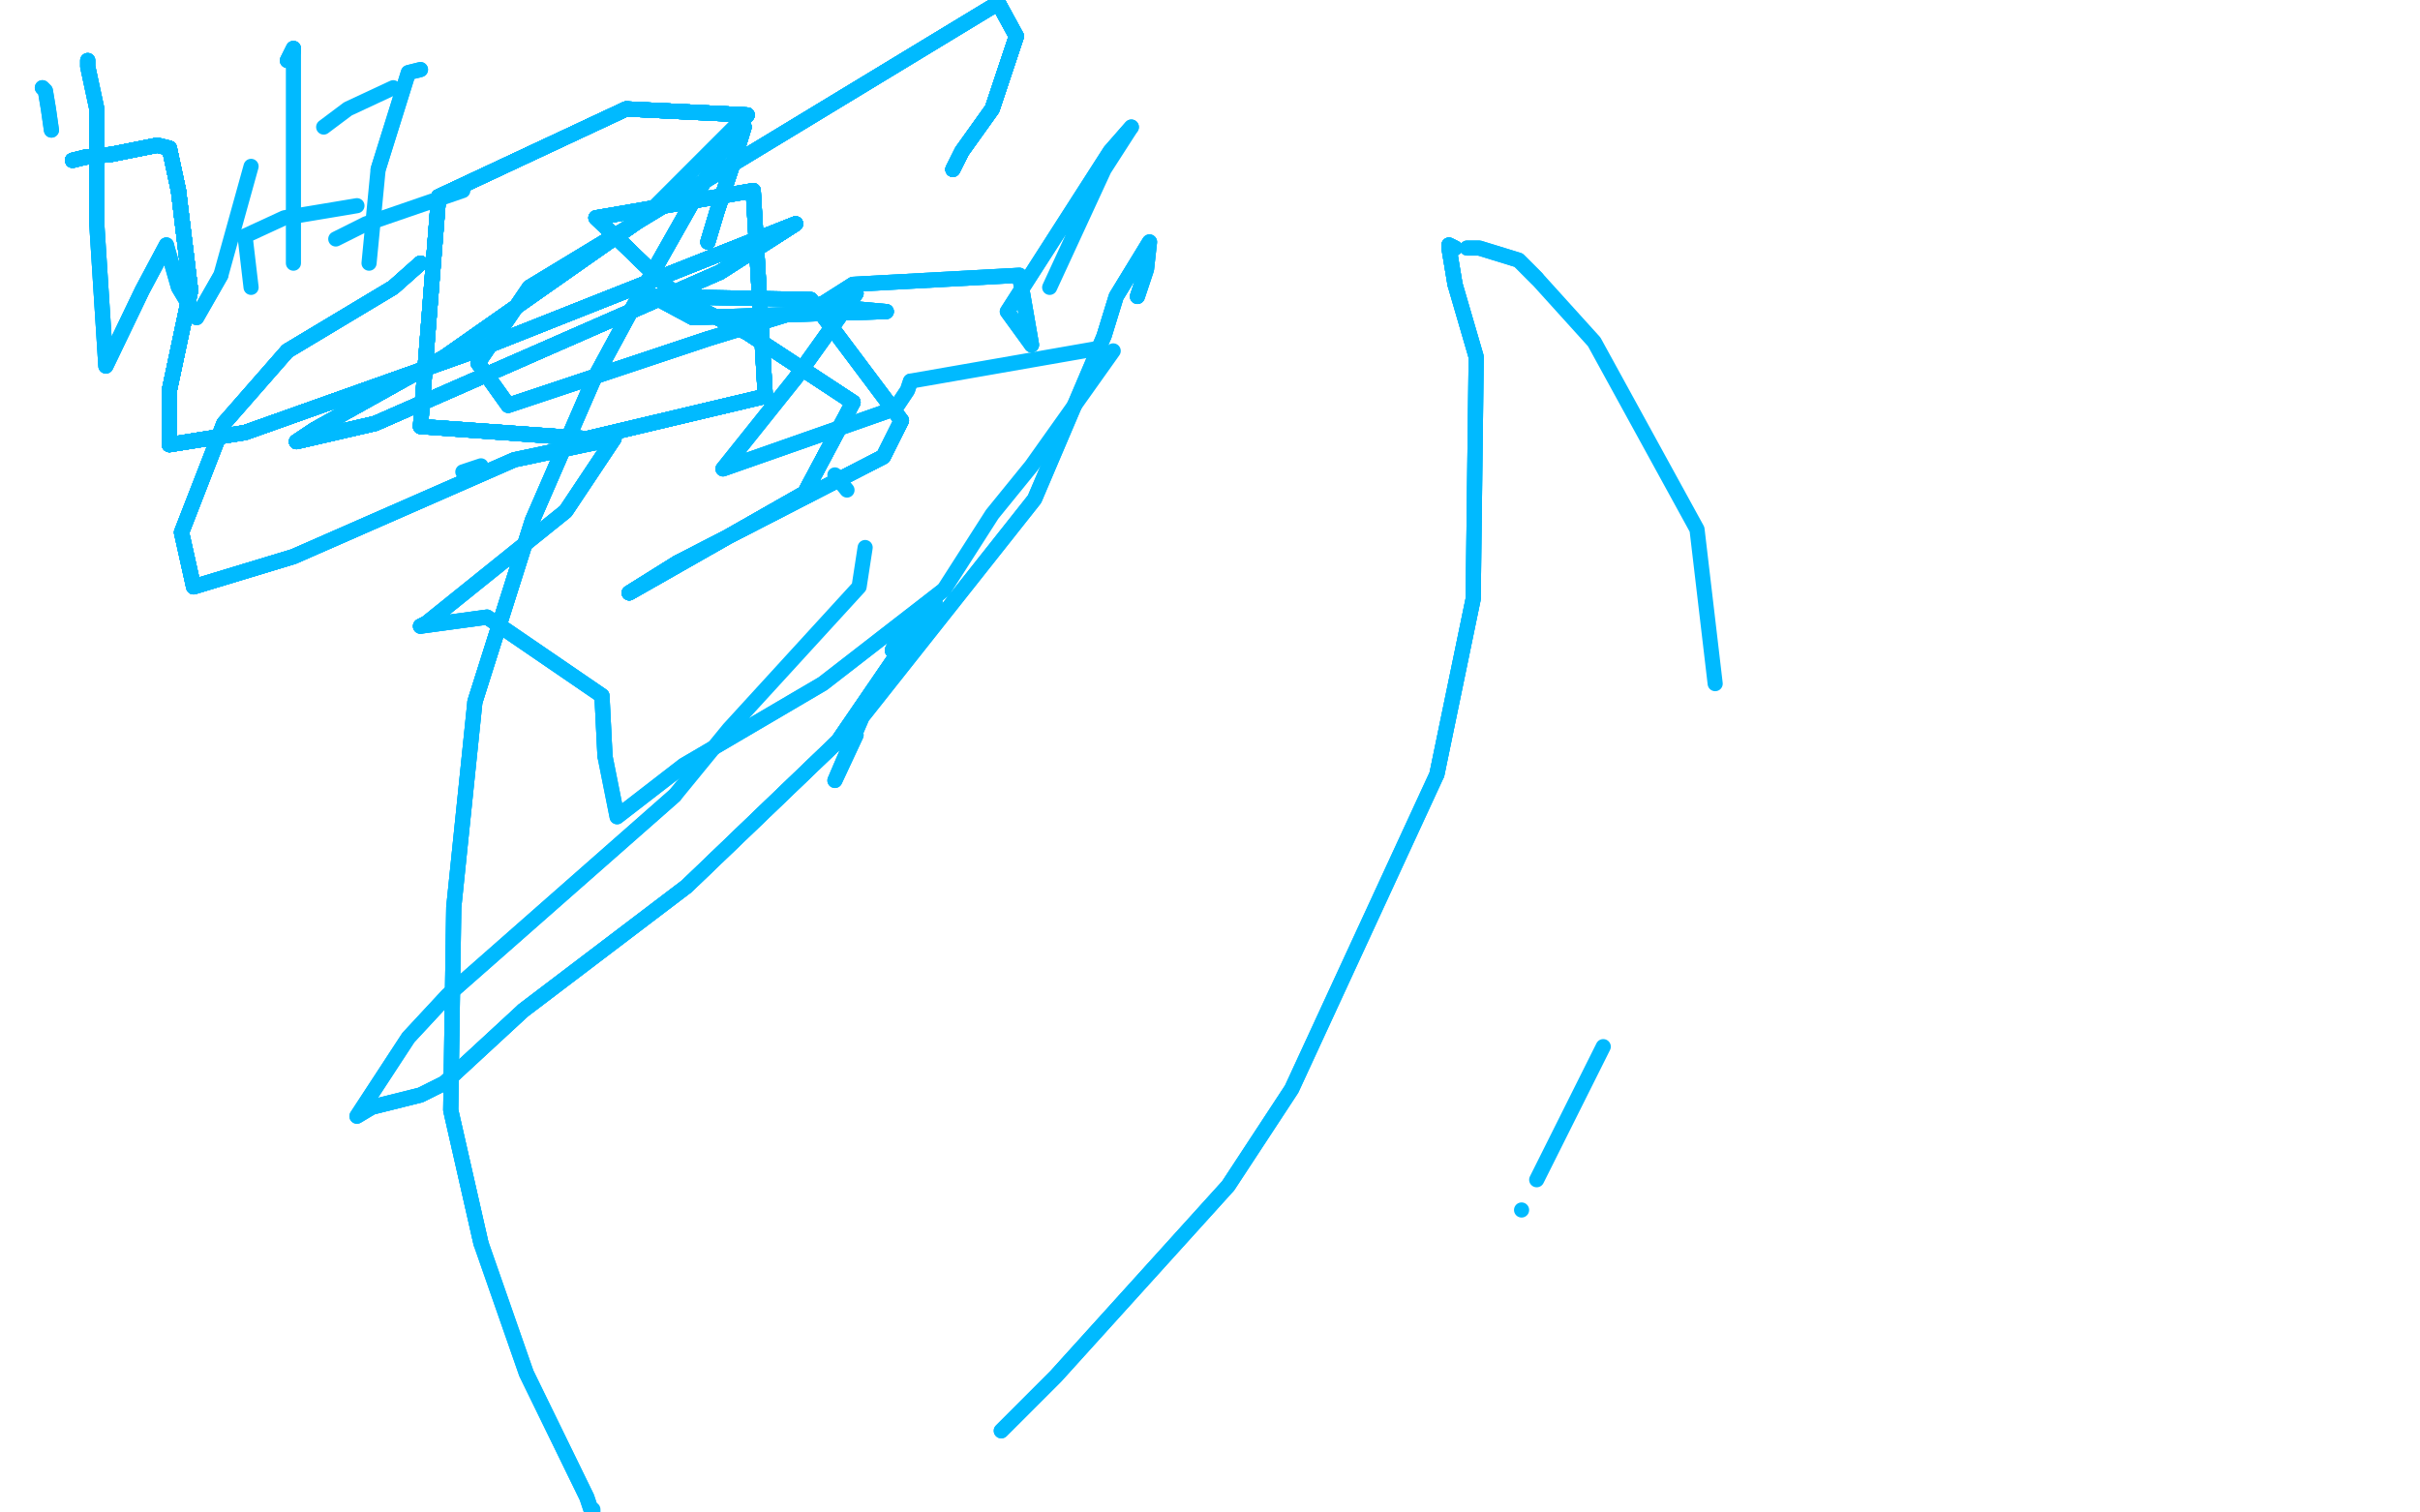 <?xml version="1.0" standalone="no"?>
<!DOCTYPE svg PUBLIC "-//W3C//DTD SVG 1.1//EN"
"http://www.w3.org/Graphics/SVG/1.1/DTD/svg11.dtd">

<svg width="800" height="500" version="1.1" xmlns="http://www.w3.org/2000/svg" xmlns:xlink="http://www.w3.org/1999/xlink" style="stroke-antialiasing: false"><desc>This SVG has been created on https://colorillo.com/</desc><rect x='0' y='0' width='800' height='500' style='fill: rgb(255,255,255); stroke-width:0' /><polyline points="48,26 47,27 48,60 49,91" style="fill: none; stroke: #ffffff; stroke-width: 5; stroke-linejoin: round; stroke-linecap: round; stroke-antialiasing: false; stroke-antialias: 0; opacity: 1.0"/>
<polyline points="48,26 47,27 48,60 49,91 56,85 67,65 68,75 69,83" style="fill: none; stroke: #ffffff; stroke-width: 5; stroke-linejoin: round; stroke-linecap: round; stroke-antialiasing: false; stroke-antialias: 0; opacity: 1.0"/>
<polyline points="48,26 47,27 48,60 49,91 56,85 67,65 68,75 69,83 82,67" style="fill: none; stroke: #ffffff; stroke-width: 5; stroke-linejoin: round; stroke-linecap: round; stroke-antialiasing: false; stroke-antialias: 0; opacity: 1.0"/>
<polyline points="112,22 113,21 113,20 121,40" style="fill: none; stroke: #ffffff; stroke-width: 5; stroke-linejoin: round; stroke-linecap: round; stroke-antialiasing: false; stroke-antialias: 0; opacity: 1.0"/>
<polyline points="112,22 113,21 113,20 121,40 122,64 122,95 116,95" style="fill: none; stroke: #ffffff; stroke-width: 5; stroke-linejoin: round; stroke-linecap: round; stroke-antialiasing: false; stroke-antialias: 0; opacity: 1.0"/>
<polyline points="110,90 105,85 120,68 126,66" style="fill: none; stroke: #ffffff; stroke-width: 5; stroke-linejoin: round; stroke-linecap: round; stroke-antialiasing: false; stroke-antialias: 0; opacity: 1.0"/>
<polyline points="110,90 105,85 120,68 126,66 144,61" style="fill: none; stroke: #ffffff; stroke-width: 5; stroke-linejoin: round; stroke-linecap: round; stroke-antialiasing: false; stroke-antialias: 0; opacity: 1.0"/>
<polyline points="80,64 81,64 82,64 83,63" style="fill: none; stroke: #ffffff; stroke-width: 5; stroke-linejoin: round; stroke-linecap: round; stroke-antialiasing: false; stroke-antialias: 0; opacity: 1.0"/>
<polyline points="80,64 81,64 82,64 83,63 90,62 94,61 99,52" style="fill: none; stroke: #ffffff; stroke-width: 5; stroke-linejoin: round; stroke-linecap: round; stroke-antialiasing: false; stroke-antialias: 0; opacity: 1.0"/>
<polyline points="80,64 81,64 82,64 83,63 90,62 94,61 99,52 99,47" style="fill: none; stroke: #ffffff; stroke-width: 5; stroke-linejoin: round; stroke-linecap: round; stroke-antialiasing: false; stroke-antialias: 0; opacity: 1.0"/>
<polyline points="67,61 67,62 65,63" style="fill: none; stroke: #ffffff; stroke-width: 5; stroke-linejoin: round; stroke-linecap: round; stroke-antialiasing: false; stroke-antialias: 0; opacity: 1.0"/>
<polyline points="67,61 67,62 65,63 65,93 63,147 64,153" style="fill: none; stroke: #ffffff; stroke-width: 5; stroke-linejoin: round; stroke-linecap: round; stroke-antialiasing: false; stroke-antialias: 0; opacity: 1.0"/>
<polyline points="67,61 67,62 65,63 65,93 63,147 64,153" style="fill: none; stroke: #ffffff; stroke-width: 5; stroke-linejoin: round; stroke-linecap: round; stroke-antialiasing: false; stroke-antialias: 0; opacity: 1.0"/>
<polyline points="84,90 85,89 77,102 85,132" style="fill: none; stroke: #ffffff; stroke-width: 5; stroke-linejoin: round; stroke-linecap: round; stroke-antialiasing: false; stroke-antialias: 0; opacity: 1.0"/>
<polyline points="84,90 85,89 77,102 85,132 104,133 143,105" style="fill: none; stroke: #ffffff; stroke-width: 5; stroke-linejoin: round; stroke-linecap: round; stroke-antialiasing: false; stroke-antialias: 0; opacity: 1.0"/>
<polyline points="84,90 85,89 77,102 85,132 104,133 143,105 121,103 109,115 113,127" style="fill: none; stroke: #ffffff; stroke-width: 5; stroke-linejoin: round; stroke-linecap: round; stroke-antialiasing: false; stroke-antialias: 0; opacity: 1.0"/>
<polyline points="84,90 85,89 77,102 85,132 104,133 143,105 121,103 109,115 113,127 136,144 136,140" style="fill: none; stroke: #ffffff; stroke-width: 5; stroke-linejoin: round; stroke-linecap: round; stroke-antialiasing: false; stroke-antialias: 0; opacity: 1.0"/>
<polyline points="84,90 85,89 77,102 85,132 104,133 143,105 121,103 109,115 113,127 136,144 136,140 100,136" style="fill: none; stroke: #ffffff; stroke-width: 5; stroke-linejoin: round; stroke-linecap: round; stroke-antialiasing: false; stroke-antialias: 0; opacity: 1.0"/>
<polyline points="101,180 101,182 96,192" style="fill: none; stroke: #ffffff; stroke-width: 5; stroke-linejoin: round; stroke-linecap: round; stroke-antialiasing: false; stroke-antialias: 0; opacity: 1.0"/>
<polyline points="104,152 96,158 61,218 45,252" style="fill: none; stroke: #ffffff; stroke-width: 5; stroke-linejoin: round; stroke-linecap: round; stroke-antialiasing: false; stroke-antialias: 0; opacity: 1.0"/>
<polyline points="81,172 82,172 71,198 47,268" style="fill: none; stroke: #ffffff; stroke-width: 5; stroke-linejoin: round; stroke-linecap: round; stroke-antialiasing: false; stroke-antialias: 0; opacity: 1.0"/>
<polyline points="81,172 82,172 71,198 47,268 45,296 48,302 57,295" style="fill: none; stroke: #ffffff; stroke-width: 5; stroke-linejoin: round; stroke-linecap: round; stroke-antialiasing: false; stroke-antialias: 0; opacity: 1.0"/>
<polyline points="81,172 82,172 71,198 47,268 45,296 48,302 57,295 97,246 151,193 139,200" style="fill: none; stroke: #ffffff; stroke-width: 5; stroke-linejoin: round; stroke-linecap: round; stroke-antialiasing: false; stroke-antialias: 0; opacity: 1.0"/>
<polyline points="81,172 82,172 71,198 47,268 45,296 48,302 57,295 97,246 151,193 139,200 123,212" style="fill: none; stroke: #ffffff; stroke-width: 5; stroke-linejoin: round; stroke-linecap: round; stroke-antialiasing: false; stroke-antialias: 0; opacity: 1.0"/>
<polyline points="29,20 29,22 32,36 32,74" style="fill: none; stroke: #00baff; stroke-width: 5; stroke-linejoin: round; stroke-linecap: round; stroke-antialiasing: false; stroke-antialias: 0; opacity: 1.0"/>
<polyline points="29,20 29,22 32,36 32,74 35,121 47,96 55,81" style="fill: none; stroke: #00baff; stroke-width: 5; stroke-linejoin: round; stroke-linecap: round; stroke-antialiasing: false; stroke-antialias: 0; opacity: 1.0"/>
<polyline points="29,20 29,22 32,36 32,74 35,121 47,96 55,81 59,95 65,105 73,91" style="fill: none; stroke: #00baff; stroke-width: 5; stroke-linejoin: round; stroke-linecap: round; stroke-antialiasing: false; stroke-antialias: 0; opacity: 1.0"/>
<polyline points="29,20 29,22 32,36 32,74 35,121 47,96 55,81 59,95 65,105 73,91 83,55" style="fill: none; stroke: #00baff; stroke-width: 5; stroke-linejoin: round; stroke-linecap: round; stroke-antialiasing: false; stroke-antialias: 0; opacity: 1.0"/>
<polyline points="95,20 97,16" style="fill: none; stroke: #00baff; stroke-width: 5; stroke-linejoin: round; stroke-linecap: round; stroke-antialiasing: false; stroke-antialias: 0; opacity: 1.0"/>
<polyline points="95,20 97,16 97,17" style="fill: none; stroke: #00baff; stroke-width: 5; stroke-linejoin: round; stroke-linecap: round; stroke-antialiasing: false; stroke-antialias: 0; opacity: 1.0"/>
<polyline points="95,20 97,16 97,17 97,87" style="fill: none; stroke: #00baff; stroke-width: 5; stroke-linejoin: round; stroke-linecap: round; stroke-antialiasing: false; stroke-antialias: 0; opacity: 1.0"/>
<polyline points="83,95 81,78 94,72 118,68" style="fill: none; stroke: #00baff; stroke-width: 5; stroke-linejoin: round; stroke-linecap: round; stroke-antialiasing: false; stroke-antialias: 0; opacity: 1.0"/>
<polyline points="107,42 115,36 130,29" style="fill: none; stroke: #00baff; stroke-width: 5; stroke-linejoin: round; stroke-linecap: round; stroke-antialiasing: false; stroke-antialias: 0; opacity: 1.0"/>
<polyline points="139,23 135,24 125,56" style="fill: none; stroke: #00baff; stroke-width: 5; stroke-linejoin: round; stroke-linecap: round; stroke-antialiasing: false; stroke-antialias: 0; opacity: 1.0"/>
<polyline points="139,23 135,24 125,56 122,87" style="fill: none; stroke: #00baff; stroke-width: 5; stroke-linejoin: round; stroke-linecap: round; stroke-antialiasing: false; stroke-antialias: 0; opacity: 1.0"/>
<polyline points="111,79 121,74 153,63" style="fill: none; stroke: #00baff; stroke-width: 5; stroke-linejoin: round; stroke-linecap: round; stroke-antialiasing: false; stroke-antialias: 0; opacity: 1.0"/>
<polyline points="14,29 15,30 16,36 17,43" style="fill: none; stroke: #00baff; stroke-width: 5; stroke-linejoin: round; stroke-linecap: round; stroke-antialiasing: false; stroke-antialias: 0; opacity: 1.0"/>
<polyline points="14,29 15,30 16,36 17,43" style="fill: none; stroke: #00baff; stroke-width: 5; stroke-linejoin: round; stroke-linecap: round; stroke-antialiasing: false; stroke-antialias: 0; opacity: 1.0"/>
<polyline points="24,53 28,52 37,51 52,48 56,49" style="fill: none; stroke: #00baff; stroke-width: 5; stroke-linejoin: round; stroke-linecap: round; stroke-antialiasing: false; stroke-antialias: 0; opacity: 1.0"/>
<polyline points="24,53 28,52 37,51 52,48 56,49 59,63 63,96 56,129" style="fill: none; stroke: #00baff; stroke-width: 5; stroke-linejoin: round; stroke-linecap: round; stroke-antialiasing: false; stroke-antialias: 0; opacity: 1.0"/>
<polyline points="24,53 28,52 37,51 52,48 56,49 59,63 63,96 56,129 56,147 81,143 157,116" style="fill: none; stroke: #00baff; stroke-width: 5; stroke-linejoin: round; stroke-linecap: round; stroke-antialiasing: false; stroke-antialias: 0; opacity: 1.0"/>
<polyline points="24,53 28,52 37,51 52,48 56,49 59,63 63,96 56,129 56,147 81,143 157,116 263,74 238,90" style="fill: none; stroke: #00baff; stroke-width: 5; stroke-linejoin: round; stroke-linecap: round; stroke-antialiasing: false; stroke-antialias: 0; opacity: 1.0"/>
<polyline points="24,53 28,52 37,51 52,48 56,49 59,63 63,96 56,129 56,147 81,143 157,116 263,74 238,90 124,140 98,146 104,142 147,118" style="fill: none; stroke: #00baff; stroke-width: 5; stroke-linejoin: round; stroke-linecap: round; stroke-antialiasing: false; stroke-antialias: 0; opacity: 1.0"/>
<polyline points="24,53 28,52 37,51 52,48 56,49 59,63 63,96 56,129 56,147 81,143 157,116 263,74 238,90 124,140 98,146 104,142 147,118 214,71 247,38 207,36" style="fill: none; stroke: #00baff; stroke-width: 5; stroke-linejoin: round; stroke-linecap: round; stroke-antialiasing: false; stroke-antialias: 0; opacity: 1.0"/>
<polyline points="24,53 28,52 37,51 52,48 56,49 59,63 63,96 56,129 56,147 81,143 157,116 263,74 238,90 124,140 98,146 104,142 147,118 214,71 247,38 207,36 145,65 139,141 194,145" style="fill: none; stroke: #00baff; stroke-width: 5; stroke-linejoin: round; stroke-linecap: round; stroke-antialiasing: false; stroke-antialias: 0; opacity: 1.0"/>
<polyline points="24,53 28,52 37,51 52,48 56,49 59,63 63,96 56,129 56,147 81,143 157,116 263,74 238,90 124,140 98,146 104,142 147,118 214,71 247,38 207,36 145,65 139,141 194,145 253,131 249,63" style="fill: none; stroke: #00baff; stroke-width: 5; stroke-linejoin: round; stroke-linecap: round; stroke-antialiasing: false; stroke-antialias: 0; opacity: 1.0"/>
<polyline points="24,53 28,52 37,51 52,48 56,49 59,63 63,96 56,129 56,147 81,143 157,116 263,74 238,90 124,140 98,146 104,142 147,118 214,71 247,38 207,36 145,65 139,141 194,145 253,131 249,63 197,72 225,99 247,110 282,133" style="fill: none; stroke: #00baff; stroke-width: 5; stroke-linejoin: round; stroke-linecap: round; stroke-antialiasing: false; stroke-antialias: 0; opacity: 1.0"/>
<polyline points="24,53 28,52 37,51 52,48 56,49 59,63 63,96 56,129 56,147 81,143 157,116 263,74 238,90 124,140 98,146 104,142 147,118 214,71 247,38 207,36 145,65 139,141 194,145 253,131 249,63 197,72 225,99 247,110 282,133 266,163 208,196 224,186" style="fill: none; stroke: #00baff; stroke-width: 5; stroke-linejoin: round; stroke-linecap: round; stroke-antialiasing: false; stroke-antialias: 0; opacity: 1.0"/>
<polyline points="24,53 28,52 37,51 52,48 56,49 59,63 63,96 56,129 56,147 81,143 157,116 263,74 238,90 124,140 98,146 104,142 147,118 214,71 247,38 207,36 145,65 139,141 194,145 253,131 249,63 197,72 225,99 247,110 282,133 266,163 208,196 224,186 292,151 298,139" style="fill: none; stroke: #00baff; stroke-width: 5; stroke-linejoin: round; stroke-linecap: round; stroke-antialiasing: false; stroke-antialias: 0; opacity: 1.0"/>
<polyline points="24,53 28,52 37,51 52,48 56,49 59,63 63,96 56,129 56,147 81,143 157,116 263,74 238,90 124,140 98,146 104,142 147,118 214,71 247,38 207,36 145,65 139,141 194,145 253,131 249,63 197,72 225,99 247,110 282,133 266,163 208,196 224,186 292,151 298,139 268,99 216,98 229,105" style="fill: none; stroke: #00baff; stroke-width: 5; stroke-linejoin: round; stroke-linecap: round; stroke-antialiasing: false; stroke-antialias: 0; opacity: 1.0"/>
<polyline points="24,53 28,52 37,51 52,48 56,49 59,63 63,96 56,129 56,147 81,143 157,116 263,74 238,90 124,140 98,146 104,142 147,118 214,71 247,38 207,36 145,65 139,141 194,145 253,131 249,63 197,72 225,99 247,110 282,133 266,163 208,196 224,186 292,151 298,139 268,99 216,98 229,105 293,103 271,101" style="fill: none; stroke: #00baff; stroke-width: 5; stroke-linejoin: round; stroke-linecap: round; stroke-antialiasing: false; stroke-antialias: 0; opacity: 1.0"/>
<polyline points="24,53 28,52 37,51 52,48 56,49 59,63 63,96 56,129 56,147 81,143 157,116 263,74 238,90 124,140 98,146 104,142 147,118 214,71 247,38 207,36 145,65 139,141 194,145 253,131 249,63 197,72 225,99 247,110 282,133 266,163 208,196 224,186 292,151 298,139 268,99 216,98 229,105 293,103 271,101 282,94 337,91 341,114" style="fill: none; stroke: #00baff; stroke-width: 5; stroke-linejoin: round; stroke-linecap: round; stroke-antialiasing: false; stroke-antialias: 0; opacity: 1.0"/>
<polyline points="24,53 28,52 37,51 52,48 56,49 59,63 63,96 56,129 56,147 81,143 157,116 263,74 238,90 124,140 98,146 104,142 147,118 214,71 247,38 207,36 145,65 139,141 194,145 253,131 249,63 197,72 225,99 247,110 282,133 266,163 208,196 224,186 292,151 298,139 268,99 216,98 229,105 293,103 271,101 282,94 337,91 341,114 333,103 367,50 374,42" style="fill: none; stroke: #00baff; stroke-width: 5; stroke-linejoin: round; stroke-linecap: round; stroke-antialiasing: false; stroke-antialias: 0; opacity: 1.0"/>
<polyline points="24,53 28,52 37,51 52,48 56,49 59,63 63,96 56,129 56,147 81,143 157,116 263,74 238,90 124,140 98,146 104,142 147,118 214,71 247,38 207,36 145,65 139,141 194,145 253,131 249,63 197,72 225,99 247,110 282,133 266,163 208,196 224,186 292,151 298,139 268,99 216,98 229,105 293,103 271,101 282,94 337,91 341,114 333,103 367,50 374,42 365,56 347,95" style="fill: none; stroke: #00baff; stroke-width: 5; stroke-linejoin: round; stroke-linecap: round; stroke-antialiasing: false; stroke-antialias: 0; opacity: 1.0"/>
<polyline points="315,56 318,50 328,36 336,12" style="fill: none; stroke: #00baff; stroke-width: 5; stroke-linejoin: round; stroke-linecap: round; stroke-antialiasing: false; stroke-antialias: 0; opacity: 1.0"/>
<polyline points="315,56 318,50 328,36 336,12 330,1 175,95" style="fill: none; stroke: #00baff; stroke-width: 5; stroke-linejoin: round; stroke-linecap: round; stroke-antialiasing: false; stroke-antialias: 0; opacity: 1.0"/>
<polyline points="315,56 318,50 328,36 336,12 330,1 175,95 158,120 168,134 234,112" style="fill: none; stroke: #00baff; stroke-width: 5; stroke-linejoin: round; stroke-linecap: round; stroke-antialiasing: false; stroke-antialias: 0; opacity: 1.0"/>
<polyline points="315,56 318,50 328,36 336,12 330,1 175,95 158,120 168,134 234,112 283,97 263,125" style="fill: none; stroke: #00baff; stroke-width: 5; stroke-linejoin: round; stroke-linecap: round; stroke-antialiasing: false; stroke-antialias: 0; opacity: 1.0"/>
<polyline points="315,56 318,50 328,36 336,12 330,1 175,95 158,120 168,134 234,112 283,97 263,125 239,155 296,135" style="fill: none; stroke: #00baff; stroke-width: 5; stroke-linejoin: round; stroke-linecap: round; stroke-antialiasing: false; stroke-antialias: 0; opacity: 1.0"/>
<polyline points="315,56 318,50 328,36 336,12 330,1 175,95 158,120 168,134 234,112 283,97 263,125 239,155 296,135 300,129 301,126" style="fill: none; stroke: #00baff; stroke-width: 5; stroke-linejoin: round; stroke-linecap: round; stroke-antialiasing: false; stroke-antialias: 0; opacity: 1.0"/>
<polyline points="315,56 318,50 328,36 336,12 330,1 175,95 158,120 168,134 234,112 283,97 263,125 239,155 296,135 300,129 301,126 364,115" style="fill: none; stroke: #00baff; stroke-width: 5; stroke-linejoin: round; stroke-linecap: round; stroke-antialiasing: false; stroke-antialias: 0; opacity: 1.0"/>
<polyline points="139,87 130,95 115,104 95,116 74,140 60,176 64,194 97,184 170,152 203,145" style="fill: none; stroke: #00baff; stroke-width: 5; stroke-linejoin: round; stroke-linecap: round; stroke-antialiasing: false; stroke-antialias: 0; opacity: 1.0"/>
<polyline points="139,87 130,95 115,104 95,116 74,140 60,176 64,194 97,184 170,152 203,145 187,169 141,206 139,207" style="fill: none; stroke: #00baff; stroke-width: 5; stroke-linejoin: round; stroke-linecap: round; stroke-antialiasing: false; stroke-antialias: 0; opacity: 1.0"/>
<polyline points="139,87 130,95 115,104 95,116 74,140 60,176 64,194 97,184 170,152 203,145 187,169 141,206 139,207 161,204 199,230 200,250" style="fill: none; stroke: #00baff; stroke-width: 5; stroke-linejoin: round; stroke-linecap: round; stroke-antialiasing: false; stroke-antialias: 0; opacity: 1.0"/>
<polyline points="139,87 130,95 115,104 95,116 74,140 60,176 64,194 97,184 170,152 203,145 187,169 141,206 139,207 161,204 199,230 200,250 204,270 226,253 272,226 312,195" style="fill: none; stroke: #00baff; stroke-width: 5; stroke-linejoin: round; stroke-linecap: round; stroke-antialiasing: false; stroke-antialias: 0; opacity: 1.0"/>
<polyline points="159,154 159,154 153,156" style="fill: none; stroke: #00baff; stroke-width: 5; stroke-linejoin: round; stroke-linecap: round; stroke-antialiasing: false; stroke-antialias: 0; opacity: 1.0"/>
<polyline points="139,87 130,95 115,104 95,116 74,140 60,176 64,194 97,184 170,152 203,145 187,169 141,206 139,207 161,204 199,230 200,250 204,270 226,253 272,226 312,195 328,170 341,154 368,116" style="fill: none; stroke: #00baff; stroke-width: 5; stroke-linejoin: round; stroke-linecap: round; stroke-antialiasing: false; stroke-antialias: 0; opacity: 1.0"/>
<polyline points="376,98 379,89 380,80 369,98 365,111" style="fill: none; stroke: #00baff; stroke-width: 5; stroke-linejoin: round; stroke-linecap: round; stroke-antialiasing: false; stroke-antialias: 0; opacity: 1.0"/>
<polyline points="376,98 379,89 380,80 369,98 365,111 342,165 285,237 276,258 283,243" style="fill: none; stroke: #00baff; stroke-width: 5; stroke-linejoin: round; stroke-linecap: round; stroke-antialiasing: false; stroke-antialias: 0; opacity: 1.0"/>
<polyline points="376,98 379,89 380,80 369,98 365,111 342,165 285,237 276,258 283,243" style="fill: none; stroke: #00baff; stroke-width: 5; stroke-linejoin: round; stroke-linecap: round; stroke-antialiasing: false; stroke-antialias: 0; opacity: 1.0"/>
<polyline points="295,215 299,207 309,199 303,207" style="fill: none; stroke: #00baff; stroke-width: 5; stroke-linejoin: round; stroke-linecap: round; stroke-antialiasing: false; stroke-antialias: 0; opacity: 1.0"/>
<polyline points="295,215 299,207 309,199 303,207 277,245 227,293 173,334 147,358 139,362 123,366" style="fill: none; stroke: #00baff; stroke-width: 5; stroke-linejoin: round; stroke-linecap: round; stroke-antialiasing: false; stroke-antialias: 0; opacity: 1.0"/>
<polyline points="295,215 299,207 309,199 303,207 277,245 227,293 173,334" style="fill: none; stroke: #00baff; stroke-width: 5; stroke-linejoin: round; stroke-linecap: round; stroke-antialiasing: false; stroke-antialias: 0; opacity: 1.0"/>
<polyline points="139,87 130,95 115,104 95,116" style="fill: none; stroke: #00baff; stroke-width: 5; stroke-linejoin: round; stroke-linecap: round; stroke-antialiasing: false; stroke-antialias: 0; opacity: 1.0"/>
<polyline points="295,215 299,207 309,199 303,207 277,245 227,293 173,334 147,358 139,362 123,366 118,369 135,343 148,329 223,263" style="fill: none; stroke: #00baff; stroke-width: 5; stroke-linejoin: round; stroke-linecap: round; stroke-antialiasing: false; stroke-antialias: 0; opacity: 1.0"/>
<polyline points="139,87 130,95 115,104 95,116 74,140 60,176 64,194" style="fill: none; stroke: #00baff; stroke-width: 5; stroke-linejoin: round; stroke-linecap: round; stroke-antialiasing: false; stroke-antialias: 0; opacity: 1.0"/>
<polyline points="295,215 299,207 309,199 303,207 277,245 227,293 173,334 147,358 139,362 123,366 118,369 135,343 148,329 223,263 241,241 284,194 286,181" style="fill: none; stroke: #00baff; stroke-width: 5; stroke-linejoin: round; stroke-linecap: round; stroke-antialiasing: false; stroke-antialias: 0; opacity: 1.0"/>
<polyline points="280,162 276,157" style="fill: none; stroke: #00baff; stroke-width: 5; stroke-linejoin: round; stroke-linecap: round; stroke-antialiasing: false; stroke-antialias: 0; opacity: 1.0"/>
<polyline points="234,80 237,70 242,55 246,42" style="fill: none; stroke: #00baff; stroke-width: 5; stroke-linejoin: round; stroke-linecap: round; stroke-antialiasing: false; stroke-antialias: 0; opacity: 1.0"/>
<polyline points="234,80 237,70 242,55 246,42 239,49 209,102 196,126" style="fill: none; stroke: #00baff; stroke-width: 5; stroke-linejoin: round; stroke-linecap: round; stroke-antialiasing: false; stroke-antialias: 0; opacity: 1.0"/>
<polyline points="234,80 237,70 242,55 246,42 239,49 209,102 196,126 176,172 157,232" style="fill: none; stroke: #00baff; stroke-width: 5; stroke-linejoin: round; stroke-linecap: round; stroke-antialiasing: false; stroke-antialias: 0; opacity: 1.0"/>
<polyline points="234,80 237,70 242,55 246,42 239,49 209,102 196,126 176,172 157,232 150,300 149,367 159,411" style="fill: none; stroke: #00baff; stroke-width: 5; stroke-linejoin: round; stroke-linecap: round; stroke-antialiasing: false; stroke-antialias: 0; opacity: 1.0"/>
<polyline points="234,80 237,70 242,55 246,42 239,49 209,102 196,126 176,172 157,232 150,300 149,367 159,411 174,454 194,495 196,501 196,499" style="fill: none; stroke: #00baff; stroke-width: 5; stroke-linejoin: round; stroke-linecap: round; stroke-antialiasing: false; stroke-antialias: 0; opacity: 1.0"/>
<polyline points="234,80 237,70 242,55 246,42 239,49 209,102 196,126 176,172 157,232 150,300 149,367 159,411 174,454 194,495 196,501" style="fill: none; stroke: #00baff; stroke-width: 5; stroke-linejoin: round; stroke-linecap: round; stroke-antialiasing: false; stroke-antialias: 0; opacity: 1.0"/>
<polyline points="481,82 479,81 479,82 481,94" style="fill: none; stroke: #00baff; stroke-width: 5; stroke-linejoin: round; stroke-linecap: round; stroke-antialiasing: false; stroke-antialias: 0; opacity: 1.0"/>
<polyline points="481,82 479,81 479,82 481,94 488,118 487,198 475,256" style="fill: none; stroke: #00baff; stroke-width: 5; stroke-linejoin: round; stroke-linecap: round; stroke-antialiasing: false; stroke-antialias: 0; opacity: 1.0"/>
<polyline points="481,82 479,81 479,82 481,94 488,118 487,198 475,256 427,360 406,392 349,455 331,473" style="fill: none; stroke: #00baff; stroke-width: 5; stroke-linejoin: round; stroke-linecap: round; stroke-antialiasing: false; stroke-antialias: 0; opacity: 1.0"/>
<polyline points="481,82 479,81 479,82 481,94 488,118 487,198 475,256 427,360 406,392 349,455 331,473" style="fill: none; stroke: #00baff; stroke-width: 5; stroke-linejoin: round; stroke-linecap: round; stroke-antialiasing: false; stroke-antialias: 0; opacity: 1.0"/>
<polyline points="485,82 489,82 502,86 508,92" style="fill: none; stroke: #00baff; stroke-width: 5; stroke-linejoin: round; stroke-linecap: round; stroke-antialiasing: false; stroke-antialias: 0; opacity: 1.0"/>
<polyline points="485,82 489,82 502,86 508,92 527,113 561,175 567,226" style="fill: none; stroke: #00baff; stroke-width: 5; stroke-linejoin: round; stroke-linecap: round; stroke-antialiasing: false; stroke-antialias: 0; opacity: 1.0"/>
<polyline points="530,346 508,390" style="fill: none; stroke: #00baff; stroke-width: 5; stroke-linejoin: round; stroke-linecap: round; stroke-antialiasing: false; stroke-antialias: 0; opacity: 1.0"/>
<polyline points="503,400 503,400" style="fill: none; stroke: #00baff; stroke-width: 5; stroke-linejoin: round; stroke-linecap: round; stroke-antialiasing: false; stroke-antialias: 0; opacity: 1.0"/>
</svg>
